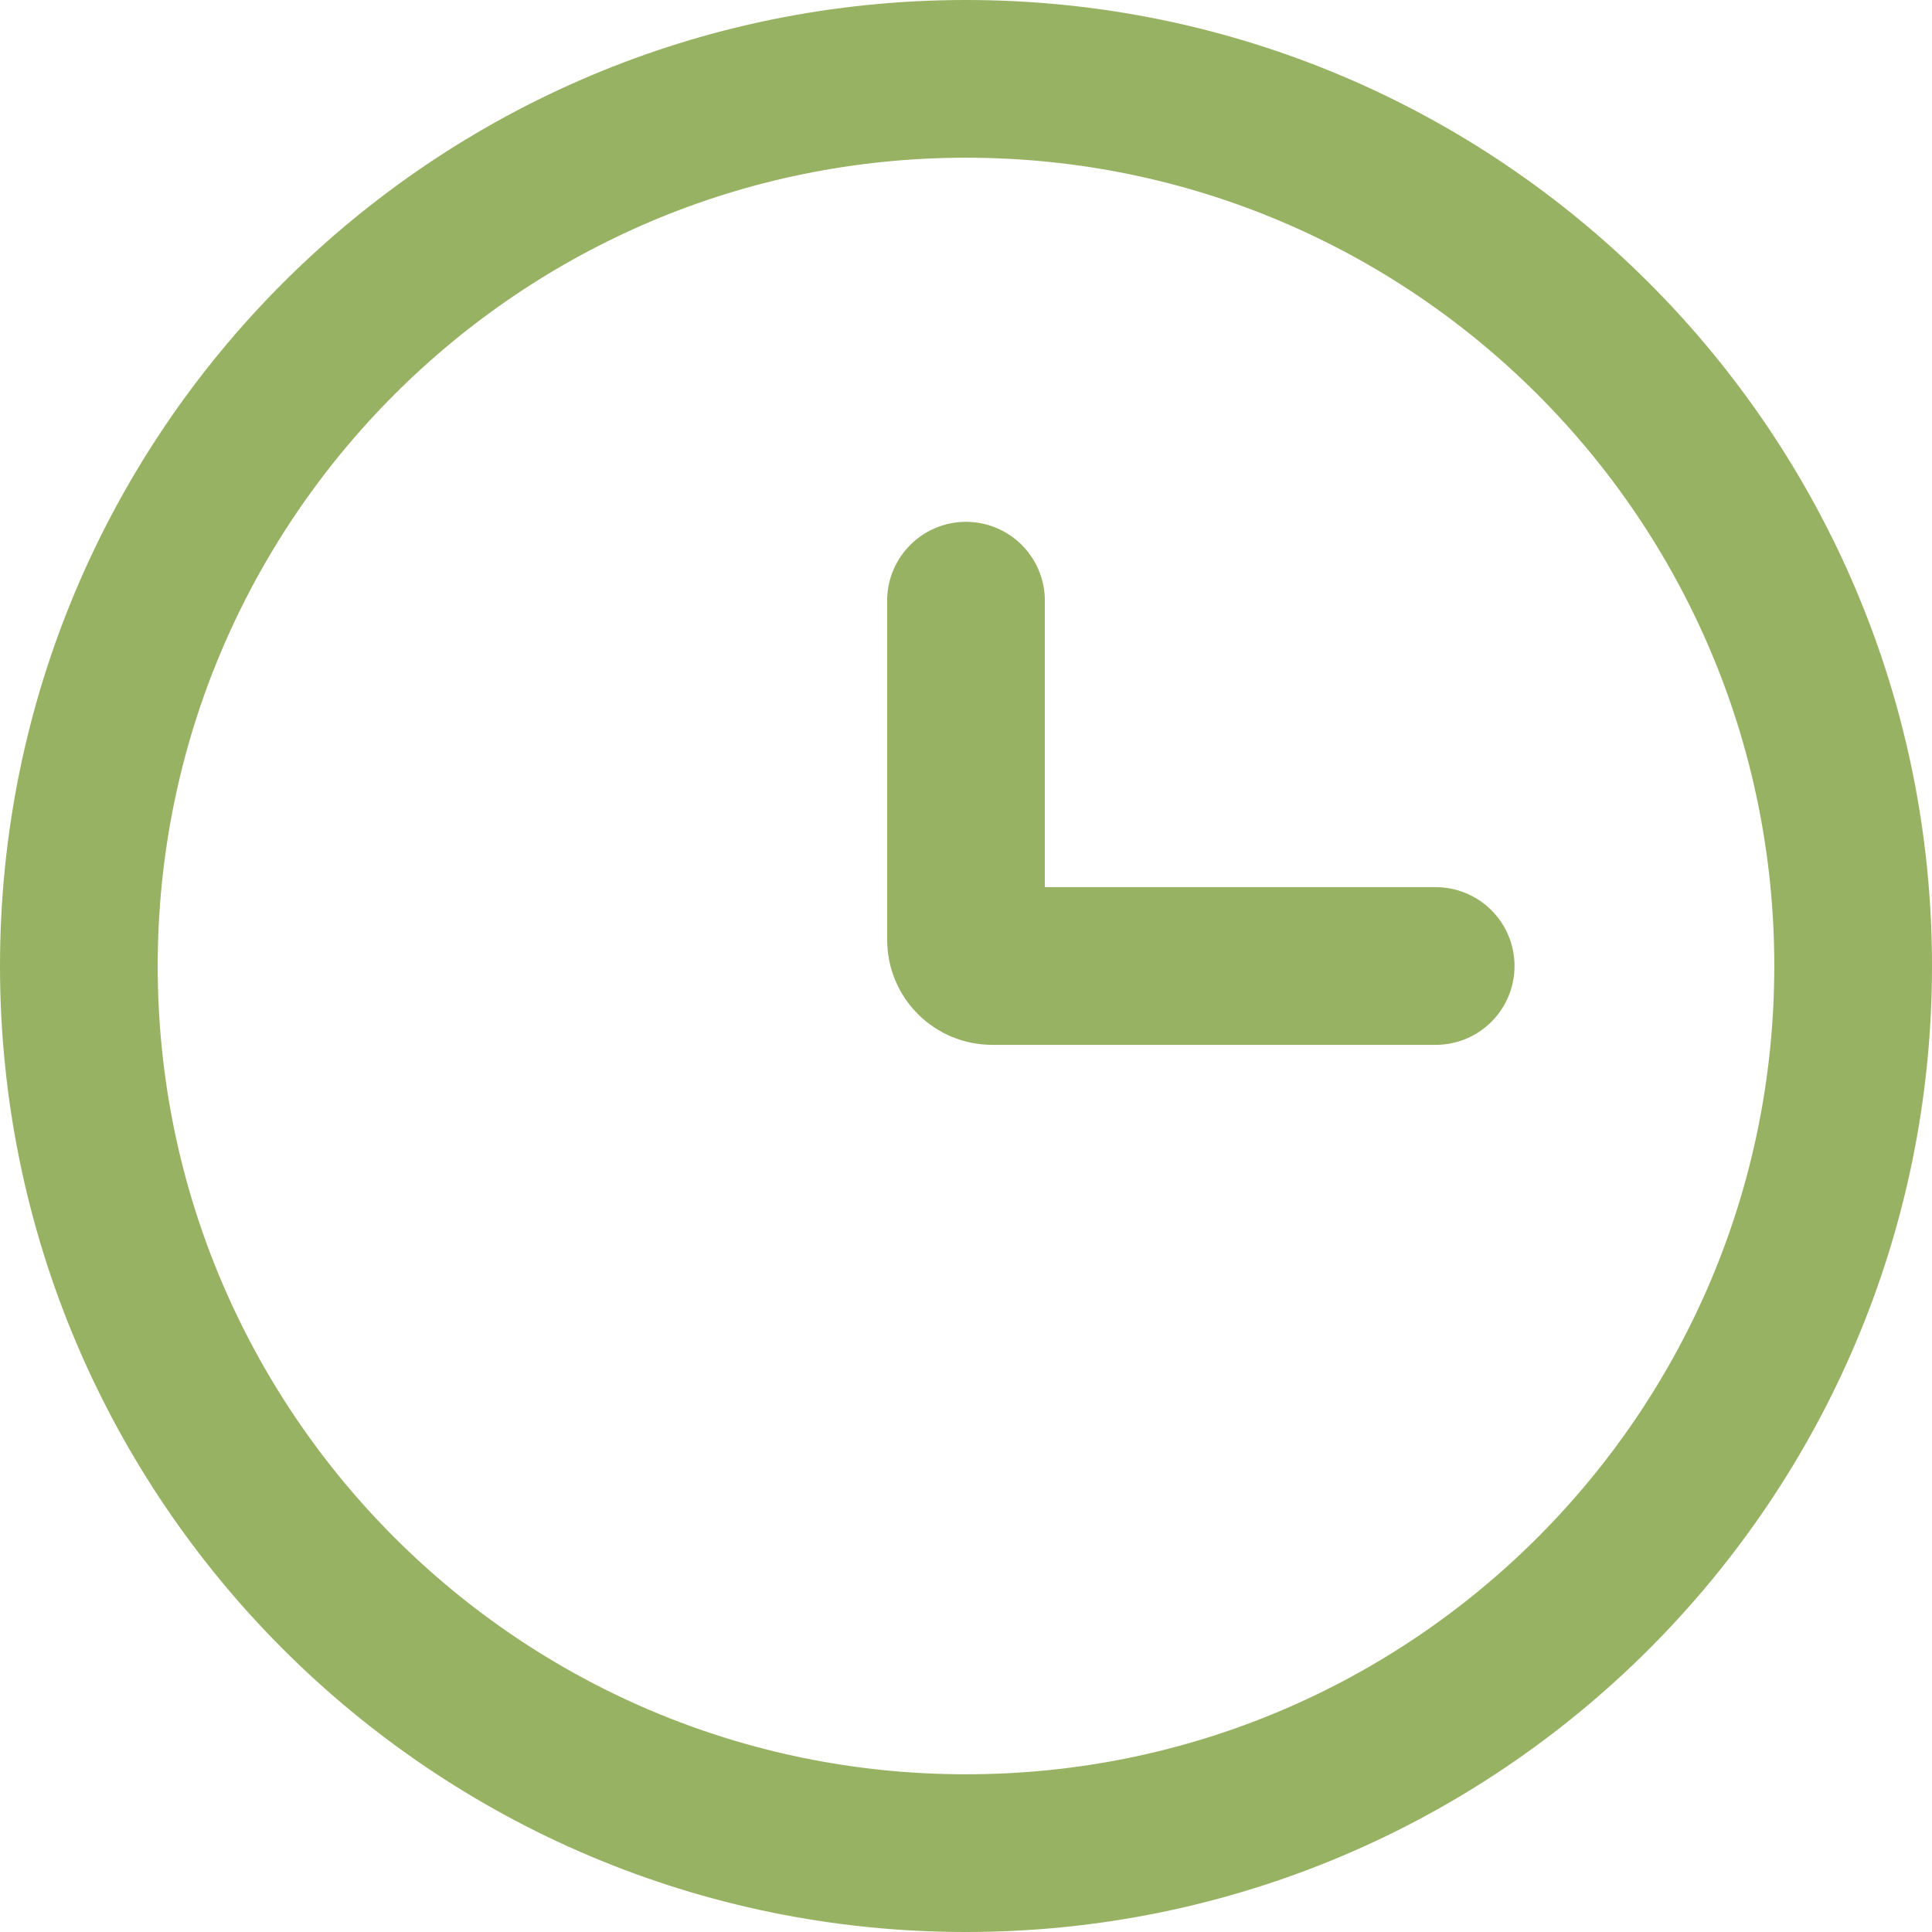 <svg width="49" height="49" viewBox="0 0 49 49" fill="none" xmlns="http://www.w3.org/2000/svg">
<path d="M24.5 47C36.926 47 47 36.926 47 24.5C47 12.074 36.926 2 24.5 2C12.074 2 2 12.074 2 24.5C2 36.926 12.074 47 24.5 47Z" stroke="#98B263" stroke-width="4"/>
<path d="M36.412 24.5H25.162C24.986 24.5 24.818 24.43 24.694 24.306C24.57 24.182 24.5 24.014 24.5 23.838V15.235" stroke="#98B263" stroke-width="4" stroke-linecap="round"/>
</svg>
